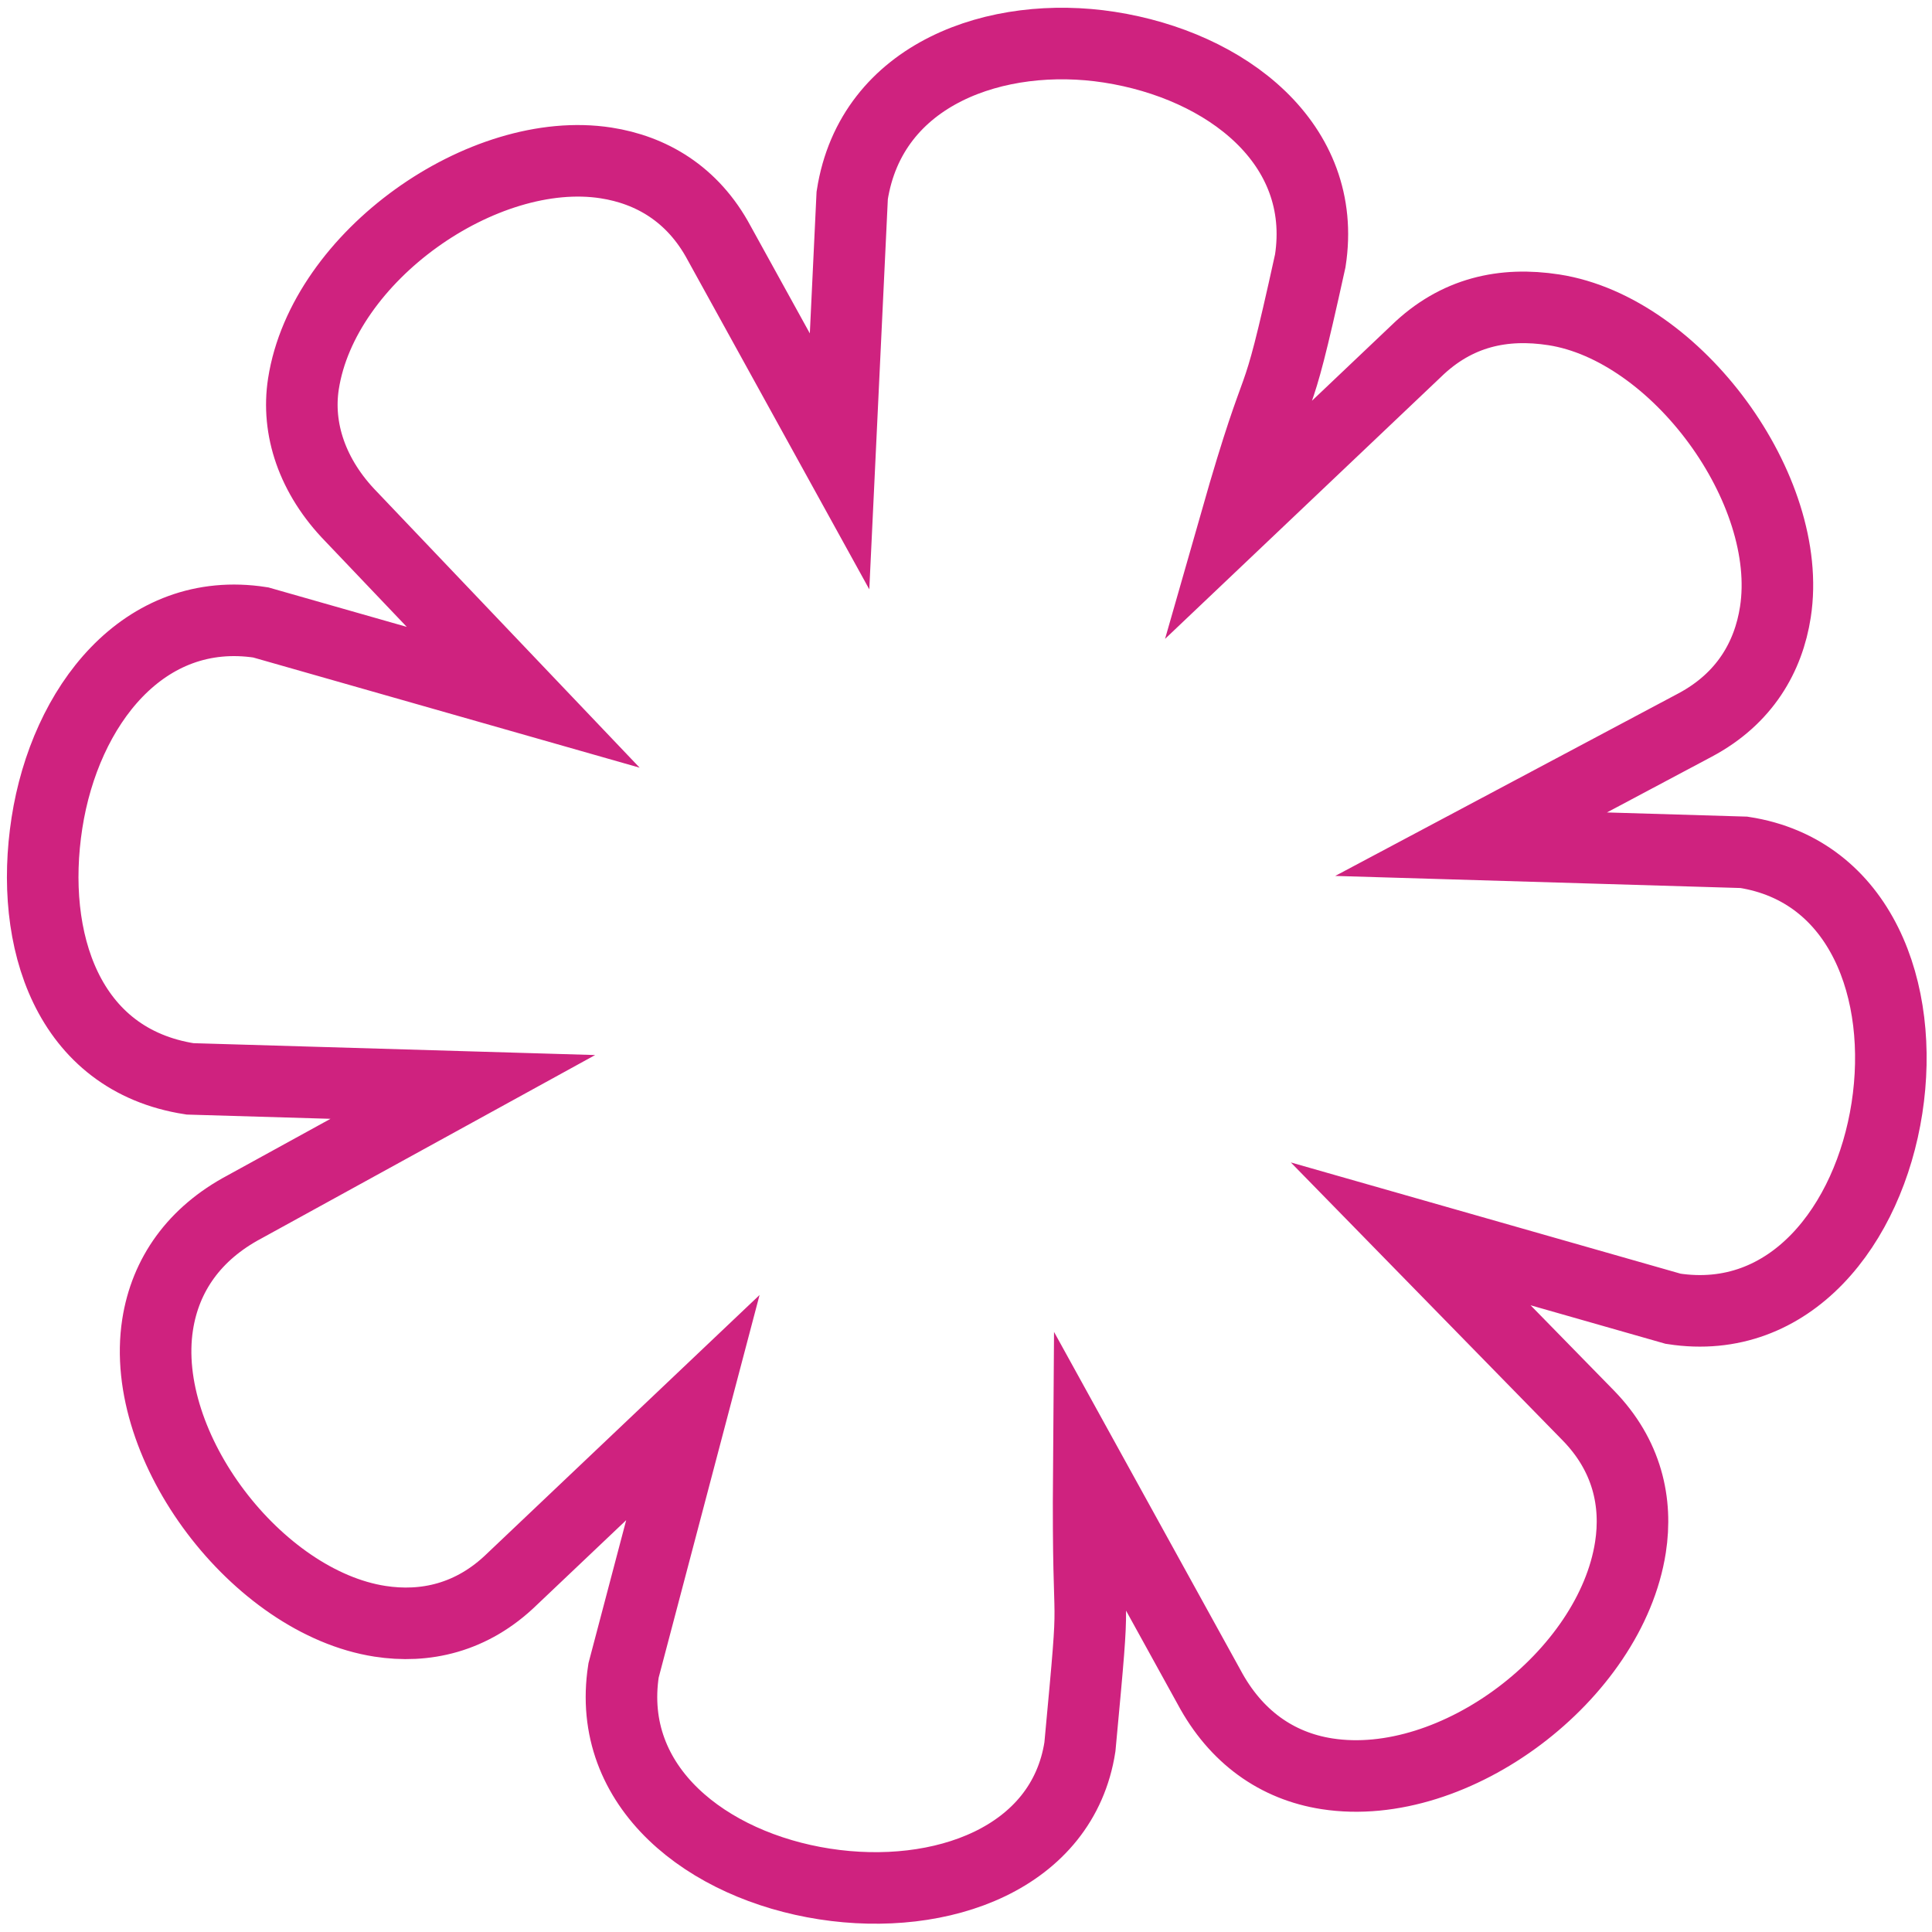 <svg width="81" height="81" viewBox="0 0 81 81" fill="none" xmlns="http://www.w3.org/2000/svg">
<path d="M70.147 54.87L59.144 51.73L66.582 59.336C68.235 61.026 68.647 63.001 68.358 64.869C67.526 70.236 61.011 75.201 55.635 74.367C53.531 74.041 51.805 72.817 50.691 70.732L45.647 61.587C45.585 69.702 46.002 65.465 45.276 73.238C44.553 77.906 39.48 79.748 34.57 78.987C29.662 78.227 25.384 74.934 26.143 70.034L29.049 59.014L21.471 66.203C19.779 67.853 17.801 68.263 15.931 67.973C10.788 67.176 5.812 60.67 6.608 55.536C6.934 53.435 8.157 51.714 10.245 50.603L19.404 45.57L7.966 45.232C2.823 44.435 1.209 39.405 1.968 34.504C2.728 29.604 6.023 25.335 10.932 26.096L21.936 29.234L14.73 21.666C13.077 19.975 12.432 17.965 12.721 16.097C13.553 10.73 20.265 6.034 25.408 6.831C27.278 7.121 29.039 8.112 30.153 10.195L35.199 19.343L35.729 8.193C36.525 3.058 41.832 1.254 46.507 1.978C51.417 2.739 55.694 6.029 54.934 10.932C53.309 18.327 53.887 14.593 51.796 21.916L59.372 14.724C61.065 13.076 63.044 12.664 65.148 12.99C70.291 13.788 75.23 20.528 74.434 25.662C74.145 27.53 73.154 29.287 71.067 30.398L61.676 35.393L73.113 35.734C78.022 36.495 79.87 41.561 79.111 46.461C78.351 51.362 75.056 55.631 70.147 54.87Z" stroke="#CF227F" stroke-width="3"/>
</svg>
